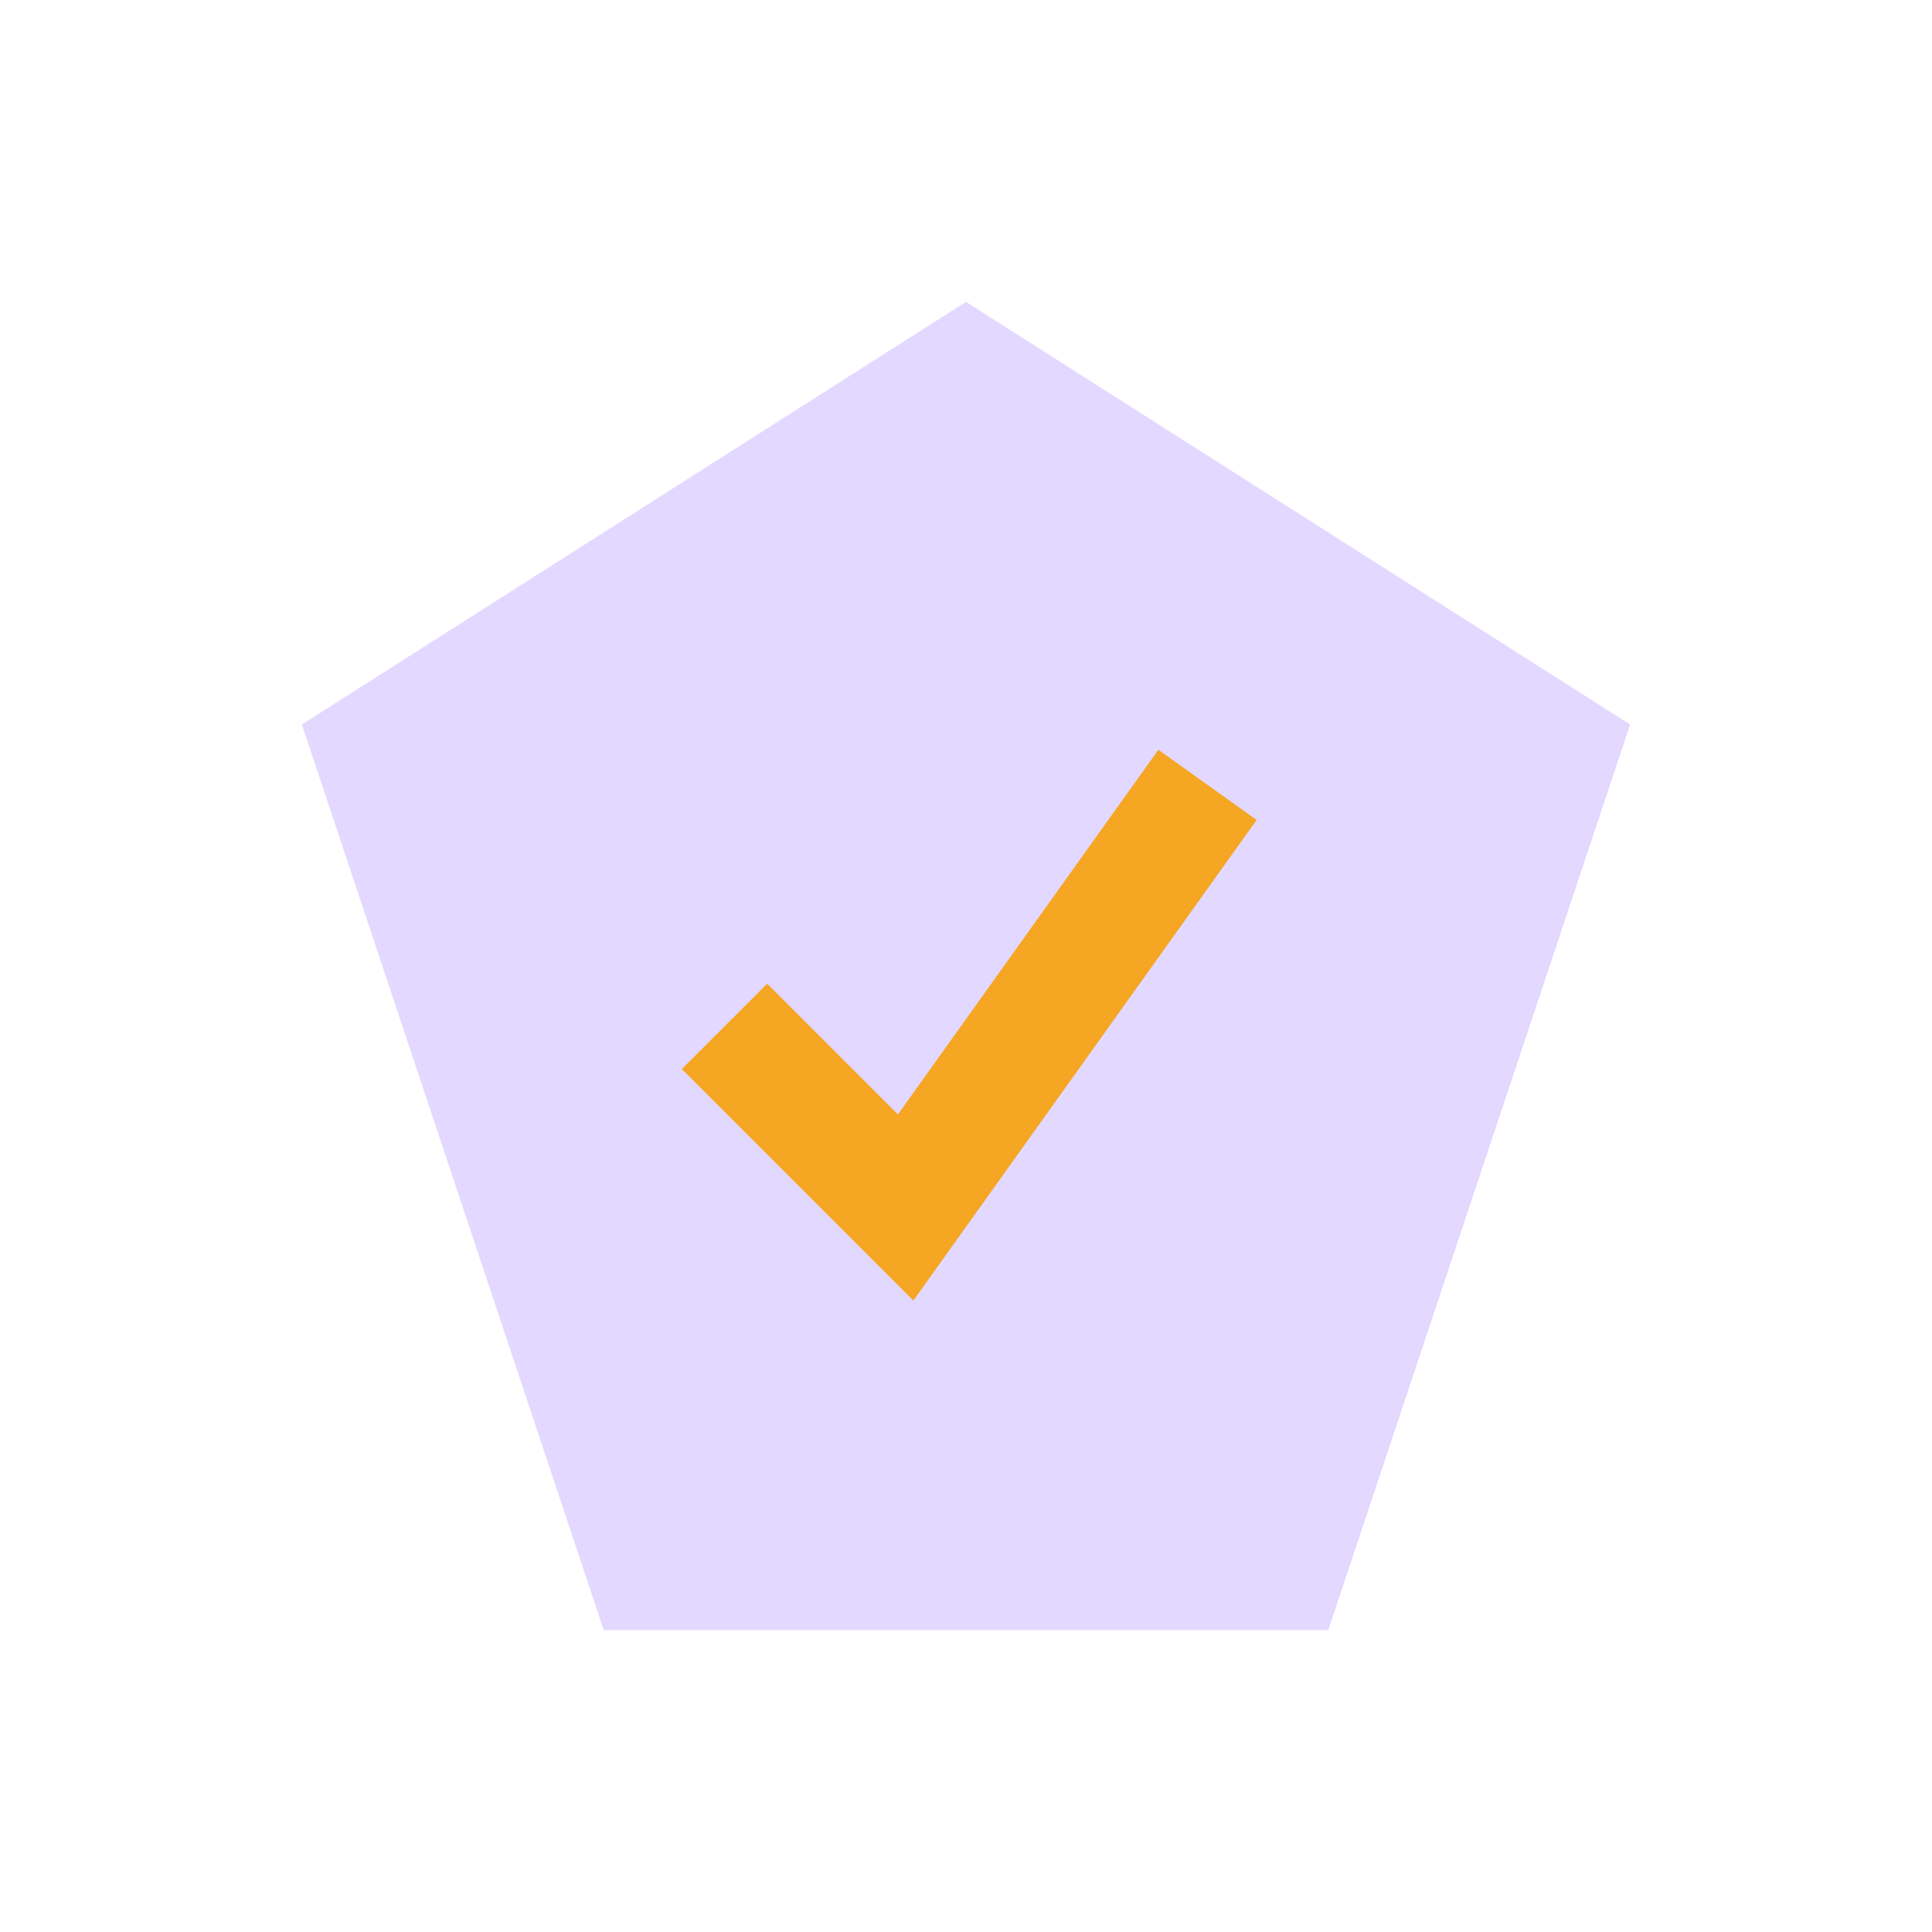 <?xml version="1.0" encoding="UTF-8"?>
<svg xmlns="http://www.w3.org/2000/svg" width="32" height="32" viewBox="0 0 32 32"><polygon points="16,5 27,12 22,27 10,27 5,12" fill="#E3D8FF"/><path d="M12 17l3 3 5-7" stroke="#F5A623" stroke-width="2" fill="none"/></svg>